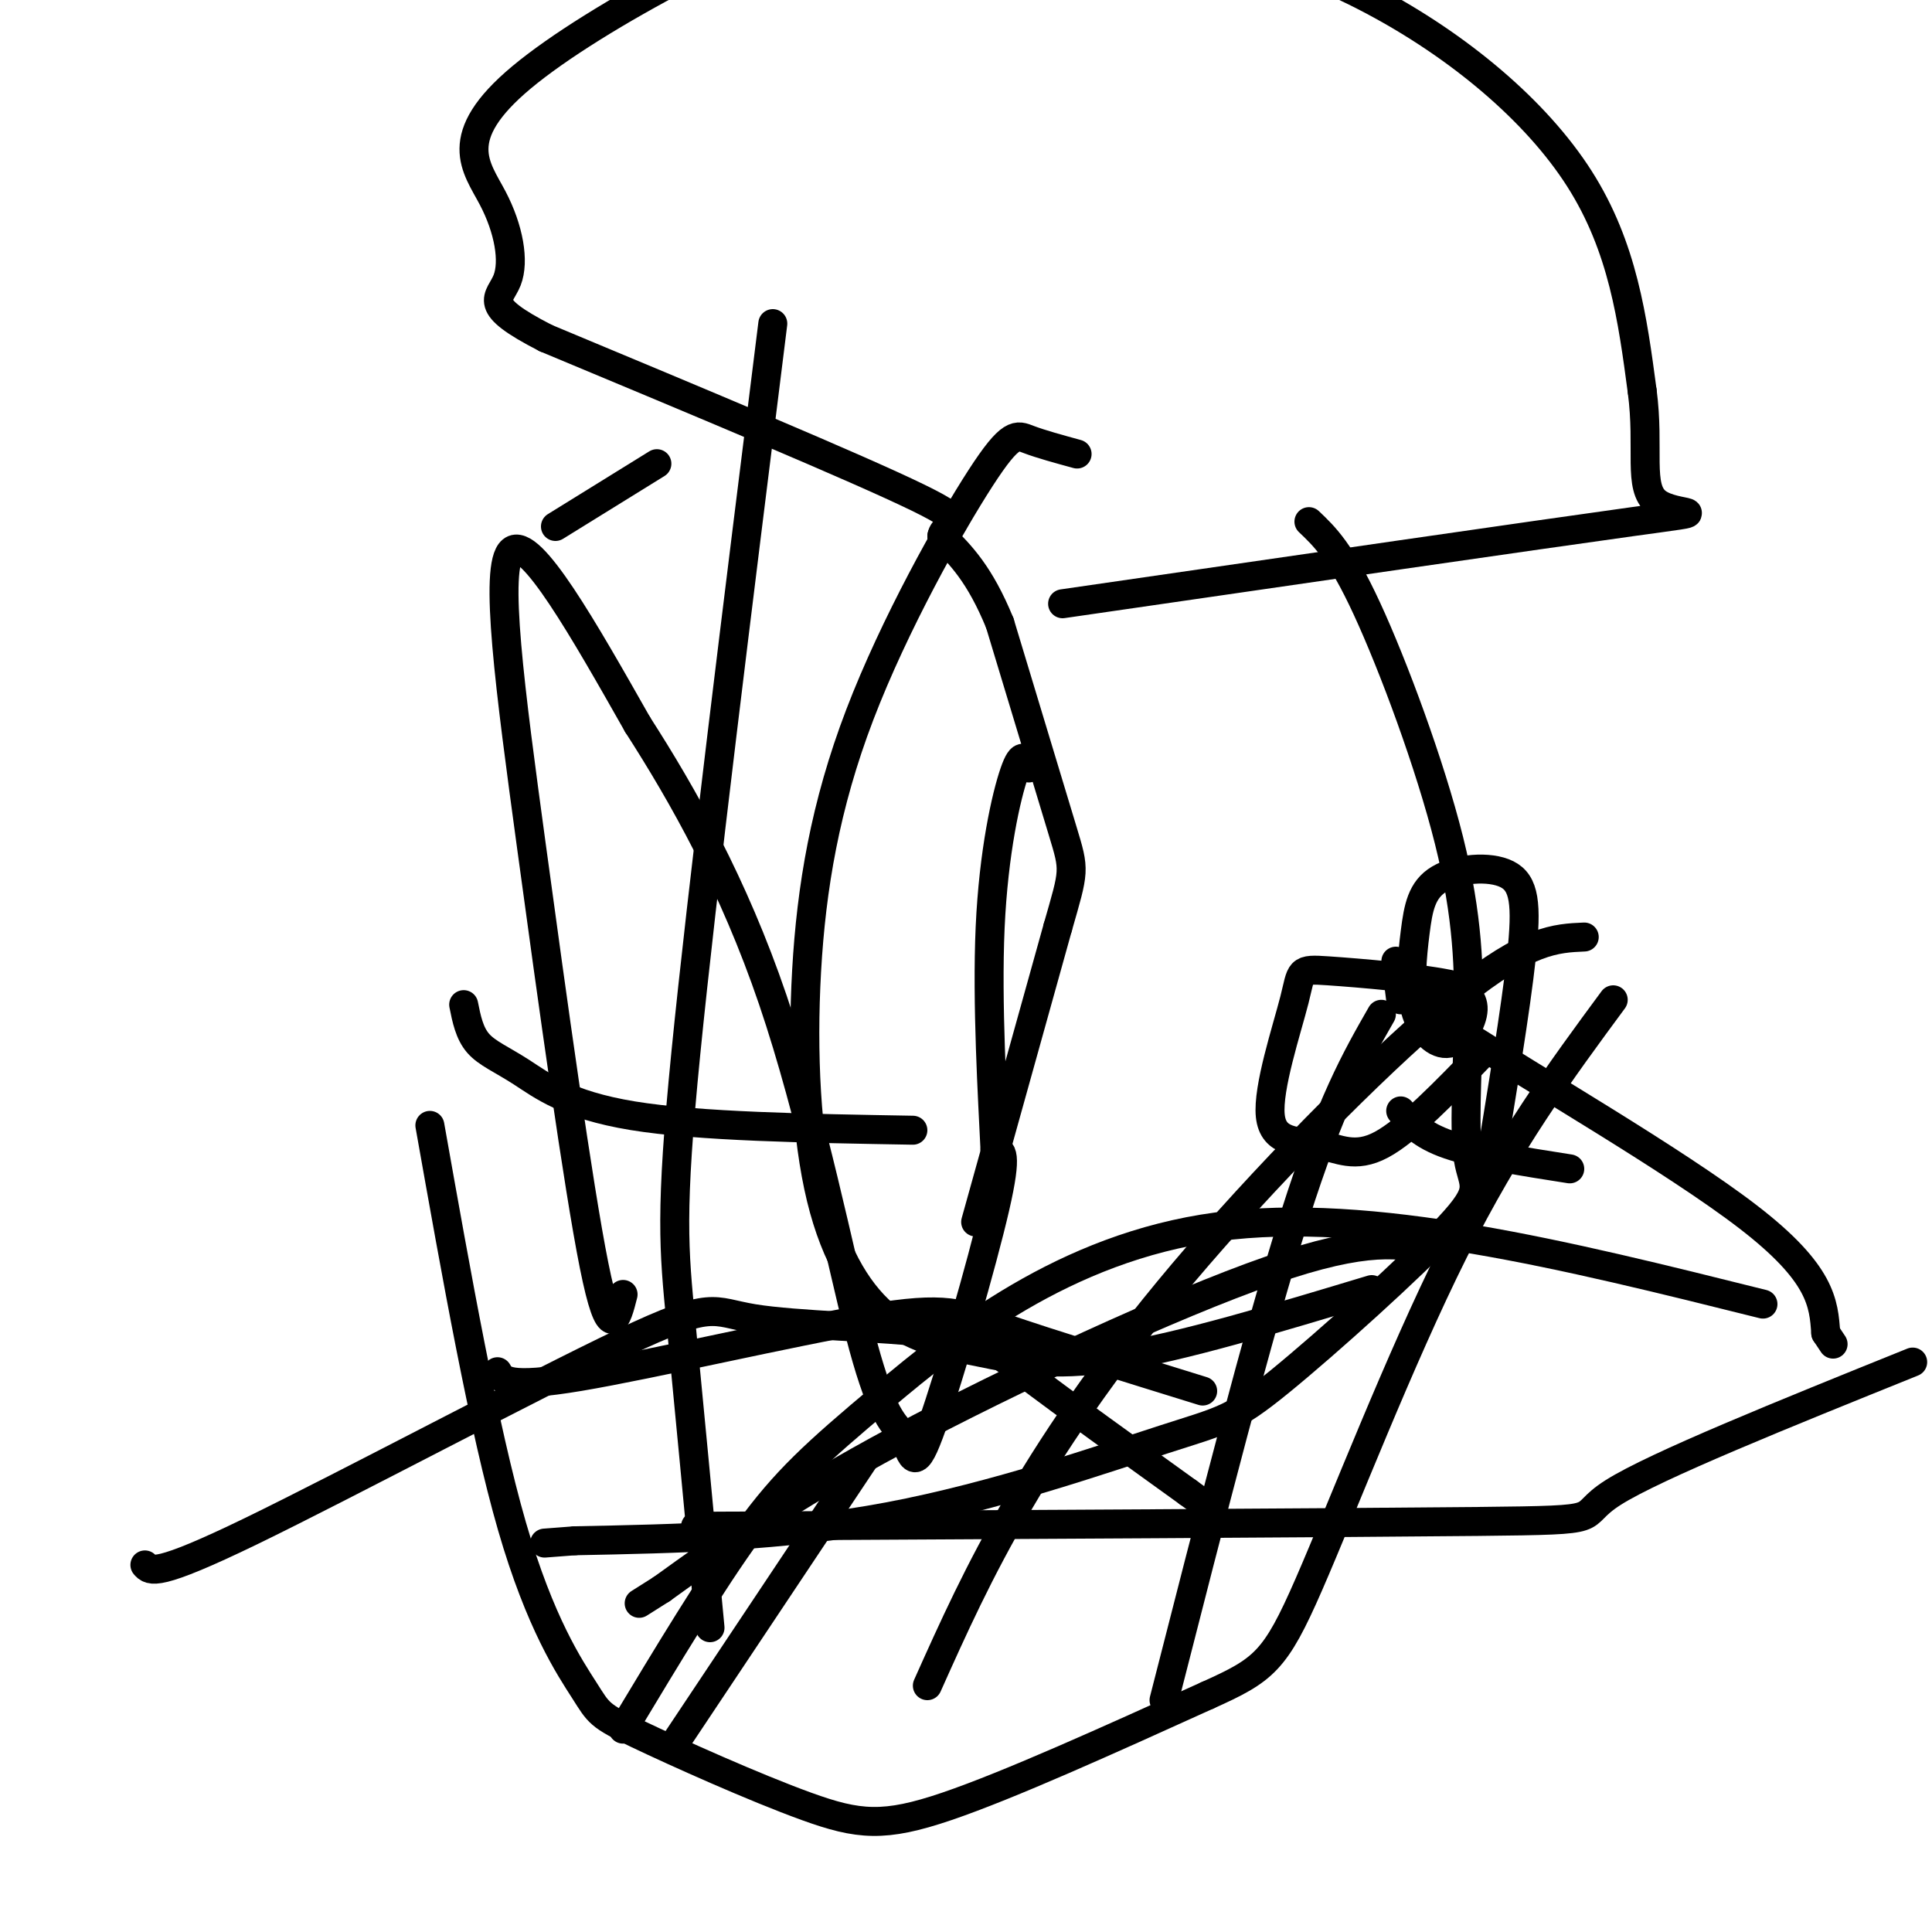 <svg viewBox='0 0 400 400' version='1.1' xmlns='http://www.w3.org/2000/svg' xmlns:xlink='http://www.w3.org/1999/xlink'><g fill='none' stroke='#000000' stroke-width='6' stroke-linecap='round' stroke-linejoin='round'><path d='M202,253c0.000,0.000 17.000,-61.000 17,-61'/><path d='M219,192c3.444,-12.022 3.556,-11.578 1,-20c-2.556,-8.422 -7.778,-25.711 -13,-43'/><path d='M207,129c-4.167,-10.167 -8.083,-14.083 -12,-18'/><path d='M195,111c0.444,-3.111 7.556,-1.889 -5,-8c-12.556,-6.111 -44.778,-19.556 -77,-33'/><path d='M113,70c-13.721,-7.032 -9.522,-8.111 -8,-12c1.522,-3.889 0.367,-10.589 -3,-17c-3.367,-6.411 -8.945,-12.534 6,-25c14.945,-12.466 50.413,-31.276 74,-38c23.587,-6.724 35.294,-1.362 47,4'/><path d='M229,-18c17.310,3.012 37.083,8.542 55,18c17.917,9.458 33.976,22.845 43,37c9.024,14.155 11.012,29.077 13,44'/><path d='M340,81c1.583,11.976 -0.958,19.917 3,23c3.958,3.083 14.417,1.310 -5,4c-19.417,2.690 -68.708,9.845 -118,17'/><path d='M308,244c2.911,-17.546 5.822,-35.092 7,-46c1.178,-10.908 0.623,-15.179 -3,-17c-3.623,-1.821 -10.316,-1.193 -14,1c-3.684,2.193 -4.360,5.952 -5,11c-0.640,5.048 -1.244,11.384 0,16c1.244,4.616 4.335,7.512 7,7c2.665,-0.512 4.904,-4.432 5,-7c0.096,-2.568 -1.952,-3.784 -4,-5'/><path d='M301,204c-6.198,-1.449 -19.692,-2.570 -26,-3c-6.308,-0.430 -5.431,-0.168 -7,6c-1.569,6.168 -5.586,18.241 -5,24c0.586,5.759 5.773,5.204 10,6c4.227,0.796 7.493,2.942 13,0c5.507,-2.942 13.253,-10.971 21,-19'/><path d='M290,230c2.083,2.500 4.167,5.000 10,7c5.833,2.000 15.417,3.500 25,5'/><path d='M289,199c0.000,0.000 1.000,8.000 1,8'/><path d='M293,203c-1.978,0.956 -3.956,1.911 10,11c13.956,9.089 43.844,26.311 59,38c15.156,11.689 15.578,17.844 16,24'/><path d='M378,276c2.667,4.000 1.333,2.000 0,0'/><path d='M96,208c0.589,2.952 1.179,5.905 3,8c1.821,2.095 4.875,3.333 9,6c4.125,2.667 9.321,6.762 23,9c13.679,2.238 35.839,2.619 58,3'/><path d='M89,233c5.575,31.391 11.150,62.781 17,83c5.850,20.219 11.976,29.266 15,34c3.024,4.734 2.944,5.156 11,9c8.056,3.844 24.246,11.112 35,15c10.754,3.888 16.073,4.397 29,0c12.927,-4.397 33.464,-13.698 54,-23'/><path d='M250,351c11.714,-5.274 14.000,-6.958 21,-23c7.000,-16.042 18.714,-46.440 30,-69c11.286,-22.560 22.143,-37.280 33,-52'/><path d='M365,270c-40.631,-10.131 -81.262,-20.262 -113,-16c-31.738,4.262 -54.583,22.917 -69,35c-14.417,12.083 -20.405,17.595 -28,28c-7.595,10.405 -16.798,25.702 -26,41'/><path d='M30,324c1.126,1.291 2.251,2.582 22,-7c19.749,-9.582 58.121,-30.037 77,-39c18.879,-8.963 18.267,-6.433 27,-5c8.733,1.433 26.813,1.771 37,3c10.187,1.229 12.482,3.351 20,9c7.518,5.649 20.259,14.824 33,24'/><path d='M246,309c5.500,4.000 2.750,2.000 0,0'/><path d='M297,259c-6.889,-1.511 -13.778,-3.022 -34,4c-20.222,7.022 -53.778,22.578 -77,35c-23.222,12.422 -36.111,21.711 -49,31'/><path d='M137,329c-8.167,5.167 -4.083,2.583 0,0'/><path d='M139,362c0.000,0.000 40.000,-60.000 40,-60'/><path d='M241,352c9.750,-38.167 19.500,-76.333 27,-100c7.500,-23.667 12.750,-32.833 18,-42'/><path d='M103,284c0.988,1.762 1.976,3.524 17,1c15.024,-2.524 44.083,-9.333 60,-12c15.917,-2.667 18.690,-1.190 28,2c9.310,3.190 25.155,8.095 41,13'/><path d='M115,109c0.000,0.000 21.000,-13.000 21,-13'/><path d='M160,67c-7.356,58.933 -14.711,117.867 -18,151c-3.289,33.133 -2.511,40.467 -1,56c1.511,15.533 3.756,39.267 6,63'/><path d='M271,108c3.278,3.110 6.555,6.221 12,18c5.445,11.779 13.056,32.228 17,48c3.944,15.772 4.221,26.867 4,38c-0.221,11.133 -0.939,22.303 0,28c0.939,5.697 3.536,5.922 -4,14c-7.536,8.078 -25.206,24.011 -35,32c-9.794,7.989 -11.714,8.036 -24,12c-12.286,3.964 -34.939,11.847 -57,16c-22.061,4.153 -43.531,4.577 -65,5'/><path d='M119,319c-10.833,0.833 -5.417,0.417 0,0'/><path d='M223,94c-3.763,-1.029 -7.525,-2.058 -10,-3c-2.475,-0.942 -3.662,-1.795 -10,8c-6.338,9.795 -17.827,30.240 -25,49c-7.173,18.760 -10.030,35.836 -11,53c-0.970,17.164 -0.053,34.417 3,47c3.053,12.583 8.241,20.496 14,25c5.759,4.504 12.089,5.597 19,7c6.911,1.403 14.403,3.115 28,1c13.597,-2.115 33.298,-8.058 53,-14'/><path d='M144,316c66.667,-0.356 133.333,-0.711 162,-1c28.667,-0.289 19.333,-0.511 28,-6c8.667,-5.489 35.333,-16.244 62,-27'/><path d='M328,194c-5.869,0.256 -11.738,0.512 -26,12c-14.262,11.488 -36.917,34.208 -54,54c-17.083,19.792 -28.595,36.655 -37,51c-8.405,14.345 -13.702,26.173 -19,38'/><path d='M129,268c-1.339,5.274 -2.679,10.548 -6,-6c-3.321,-16.548 -8.625,-54.917 -13,-87c-4.375,-32.083 -7.821,-57.881 -4,-61c3.821,-3.119 14.911,16.440 26,36'/><path d='M132,150c9.393,14.607 19.875,33.125 28,57c8.125,23.875 13.893,53.107 18,69c4.107,15.893 6.554,18.446 9,21'/><path d='M187,297c1.976,5.333 2.417,8.167 6,-2c3.583,-10.167 10.310,-33.333 13,-45c2.690,-11.667 1.345,-11.833 0,-12'/><path d='M206,238c-0.488,-10.369 -1.708,-30.292 -1,-46c0.708,-15.708 3.345,-27.202 5,-32c1.655,-4.798 2.327,-2.899 3,-1'/></g>
</svg>